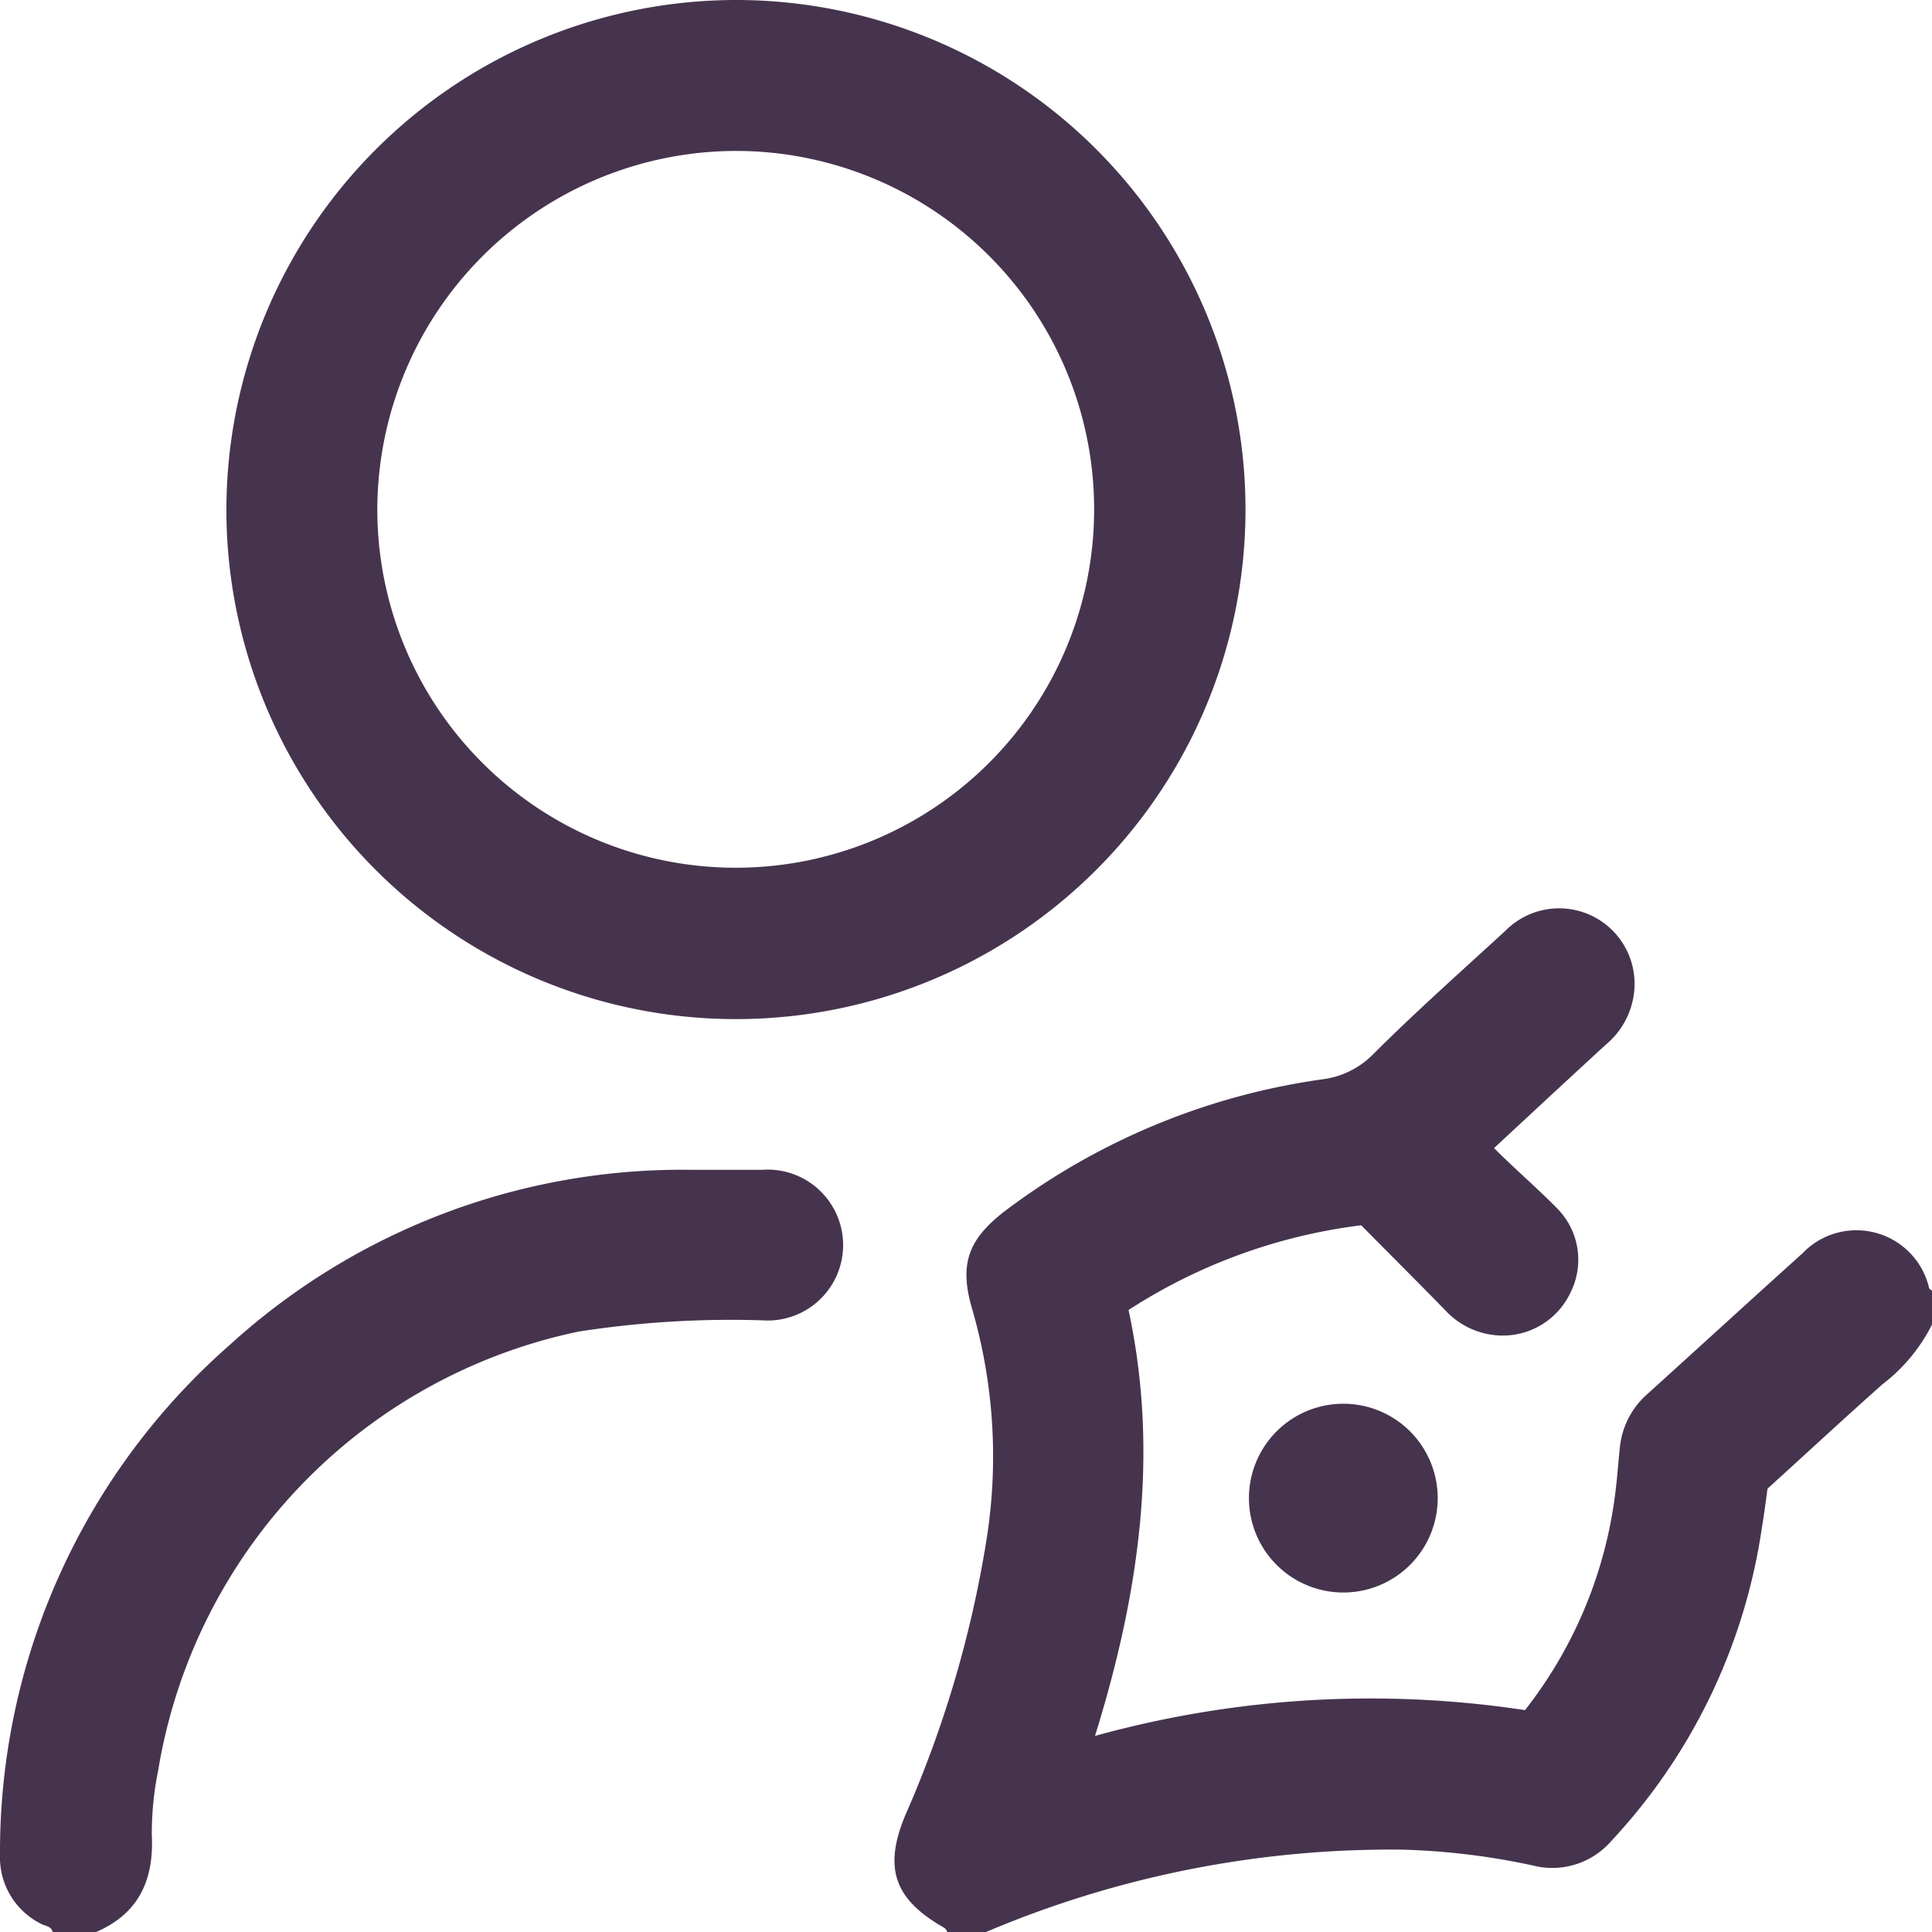<?xml version="1.0" encoding="UTF-8"?> <svg xmlns="http://www.w3.org/2000/svg" id="Capa_1" data-name="Capa 1" viewBox="0 0 89.86 89.86"><defs><style>.cls-1{fill:#46344e;}</style></defs><path class="cls-1" d="M44.12,89.93c0-.07-.08-.16-.14-.2-2.32-1.32-2.83-2.77-1.8-5.24a52.14,52.14,0,0,0,3.76-12.72A24.62,24.62,0,0,0,45.3,61c-.63-2.1-.22-3.26,1.48-4.58a31.81,31.81,0,0,1,14.8-6.15,4,4,0,0,0,2.29-1.1c2-2,4.13-3.89,6.22-5.81a3.51,3.51,0,0,1,6,2.68,3.68,3.68,0,0,1-1.3,2.59c-1.7,1.56-3.39,3.13-5.23,4.84,1,1,2,1.85,2.94,2.81a3.39,3.39,0,0,1,.62,3.9,3.48,3.48,0,0,1-3.41,2A3.66,3.66,0,0,1,67.28,61c-1.29-1.32-2.59-2.62-3.9-3.94A25.71,25.71,0,0,0,52.56,61C54,67.69,53.05,74.22,51,80.81A48,48,0,0,1,71,79.61a20.4,20.4,0,0,0,4.22-10.27c.08-.64.12-1.28.19-1.92a3.79,3.79,0,0,1,1.28-2.51c2.41-2.18,4.8-4.37,7.21-6.54A3.47,3.47,0,0,1,89.8,60s.08.07.13.1v1.58a8.07,8.07,0,0,1-2.31,2.78c-1.81,1.61-3.59,3.26-5.34,4.85-.09.64-.16,1.22-.26,1.8a27.06,27.06,0,0,1-7,14.58,3.63,3.63,0,0,1-3.64,1.15,32.7,32.7,0,0,0-6.08-.74,48.19,48.19,0,0,0-19.39,3.84Z" transform="translate(-0.07 -0.07)"></path><path class="cls-1" d="M2.52,89.93c-.07-.28-.34-.27-.54-.38A3.45,3.45,0,0,1,.07,86.34,31.36,31.36,0,0,1,10.75,62.63a31.25,31.25,0,0,1,21.51-8.15c1.08,0,2.17,0,3.25,0a3.51,3.51,0,1,1,0,7A46.33,46.33,0,0,0,27,62,25,25,0,0,0,7.43,82.4a14.87,14.87,0,0,0-.3,3c.11,2.15-.63,3.72-2.68,4.57Z" transform="translate(-0.07 -0.07)"></path><path class="cls-1" d="M34.25.07A23.7,23.7,0,1,1,10.6,23.8,23.73,23.73,0,0,1,34.25.07ZM17.62,23.68A16.67,16.67,0,1,0,34.37,7.09,16.71,16.71,0,0,0,17.62,23.68Z" transform="translate(-0.07 -0.07)"></path><path class="cls-1" d="M62.59,65.36a4.39,4.39,0,1,1-4.43,4.37A4.39,4.39,0,0,1,62.59,65.36Z" transform="translate(-0.07 -0.07)"></path></svg> 